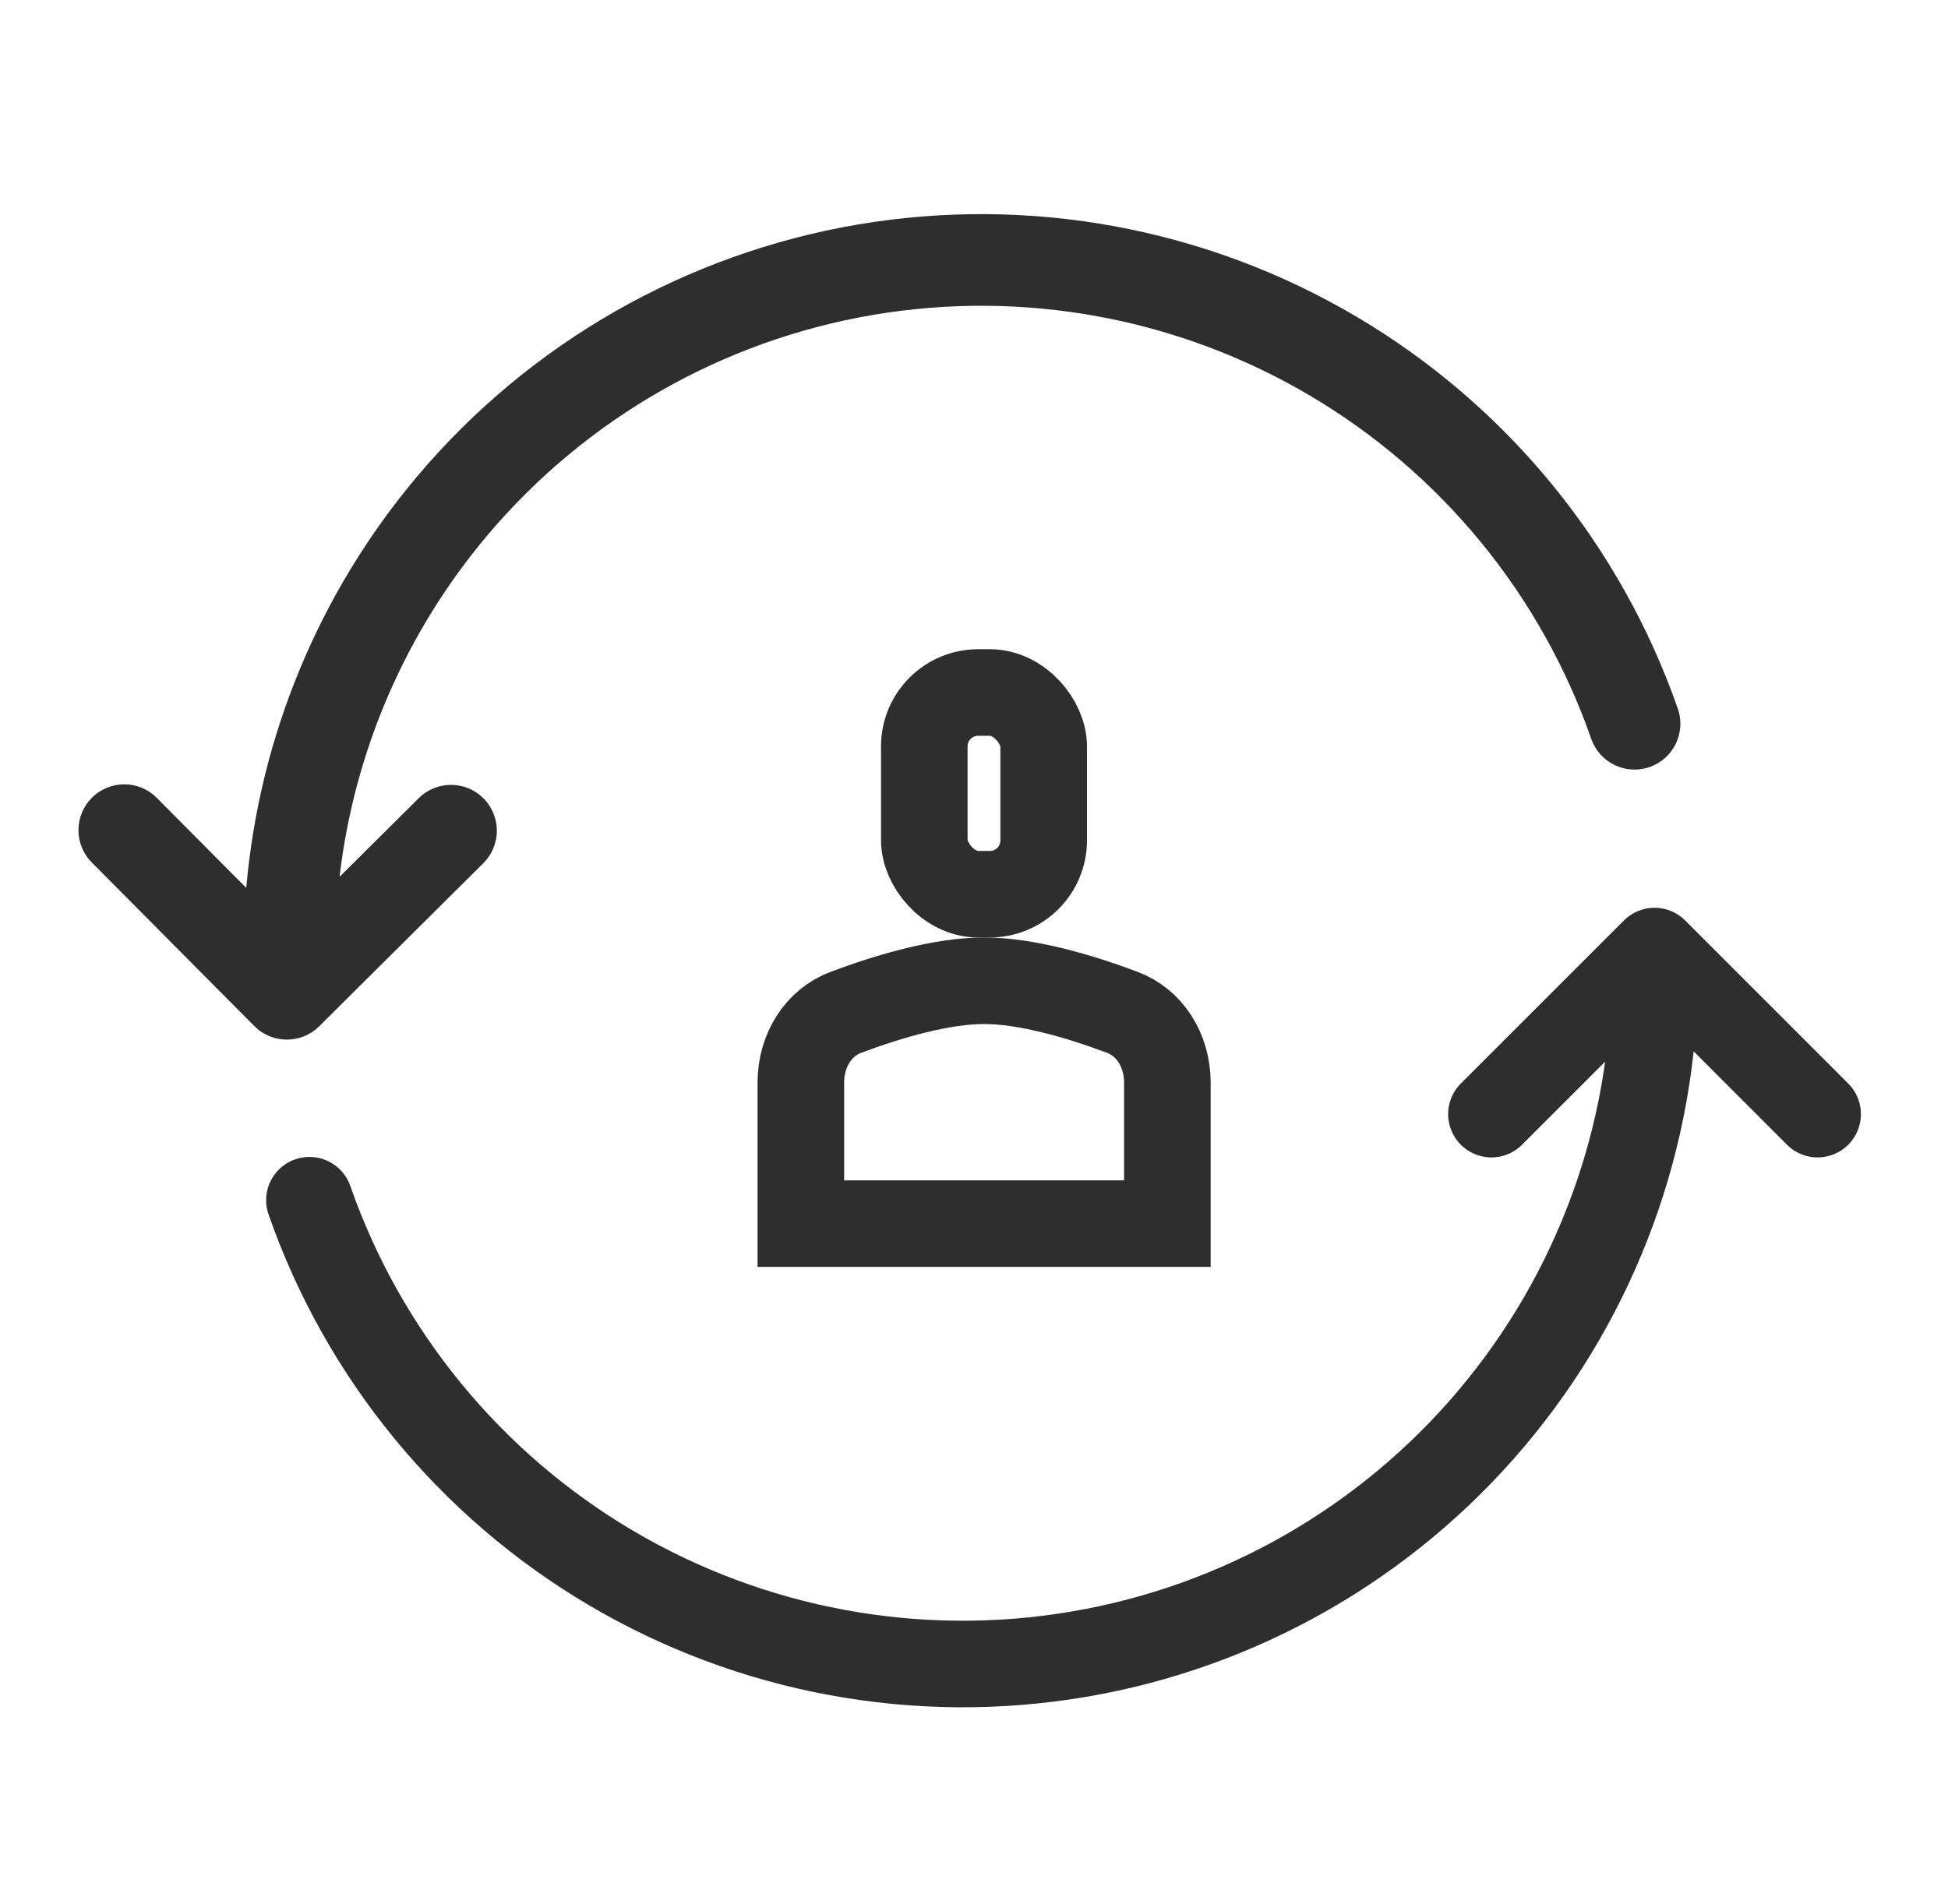 <svg xmlns="http://www.w3.org/2000/svg" width="45" height="44" viewBox="0 0 45 44" fill="none"><g clip-path="url(#clip0_43616_19684)"><path fill-rule="evenodd" clip-rule="evenodd" d="M7.844 20.259L9.673 18.442C10.088 18.03 10.758 18.032 11.17 18.447C11.582 18.862 11.58 19.532 11.165 19.944L7.373 23.713C6.958 24.125 6.287 24.123 5.875 23.708L2.12 19.927C1.708 19.512 1.71 18.842 2.125 18.43C2.54 18.017 3.21 18.02 3.622 18.435L5.689 20.515C5.993 17.021 7.37 13.692 9.648 10.994C12.246 7.918 15.849 5.861 19.819 5.187C23.788 4.514 27.868 5.268 31.334 7.316C34.801 9.363 37.431 12.572 38.759 16.374C38.951 16.926 38.66 17.529 38.108 17.722C37.556 17.915 36.952 17.624 36.759 17.072C35.597 13.742 33.294 10.932 30.258 9.139C27.222 7.346 23.649 6.685 20.173 7.275C16.697 7.865 13.541 9.666 11.266 12.36C9.366 14.61 8.183 17.36 7.844 20.259Z" fill="#2E2E2E"></path><path d="M38.224 22.46C38.224 26.237 36.887 29.891 34.45 32.776C32.014 35.661 28.635 37.591 24.912 38.222C21.189 38.853 17.363 38.146 14.111 36.226C10.86 34.306 8.393 31.296 7.148 27.731" stroke="#2E2E2E" stroke-width="2" stroke-linecap="round"></path><path d="M34.453 25.742L38.221 21.974L41.988 25.742" stroke="#2E2E2E" stroke-width="2" stroke-linecap="round" stroke-linejoin="round"></path></g><rect x="21.352" y="16" width="2.758" height="4.661" rx="1.245" stroke="#2E2E2E" stroke-width="2"></rect><path d="M18.5 25.018C18.5 24.251 18.922 23.622 19.535 23.392C20.553 23.009 21.766 22.66 22.733 22.66C23.701 22.66 24.914 23.009 25.931 23.392C26.544 23.622 26.967 24.251 26.967 25.018V28.272H18.5V25.018Z" stroke="#2E2E2E" stroke-width="2"></path><defs><clipPath id="clip0_43616_19684"><rect width="42.353" height="36" fill="white" transform="translate(1.32 4)"></rect></clipPath></defs></svg>